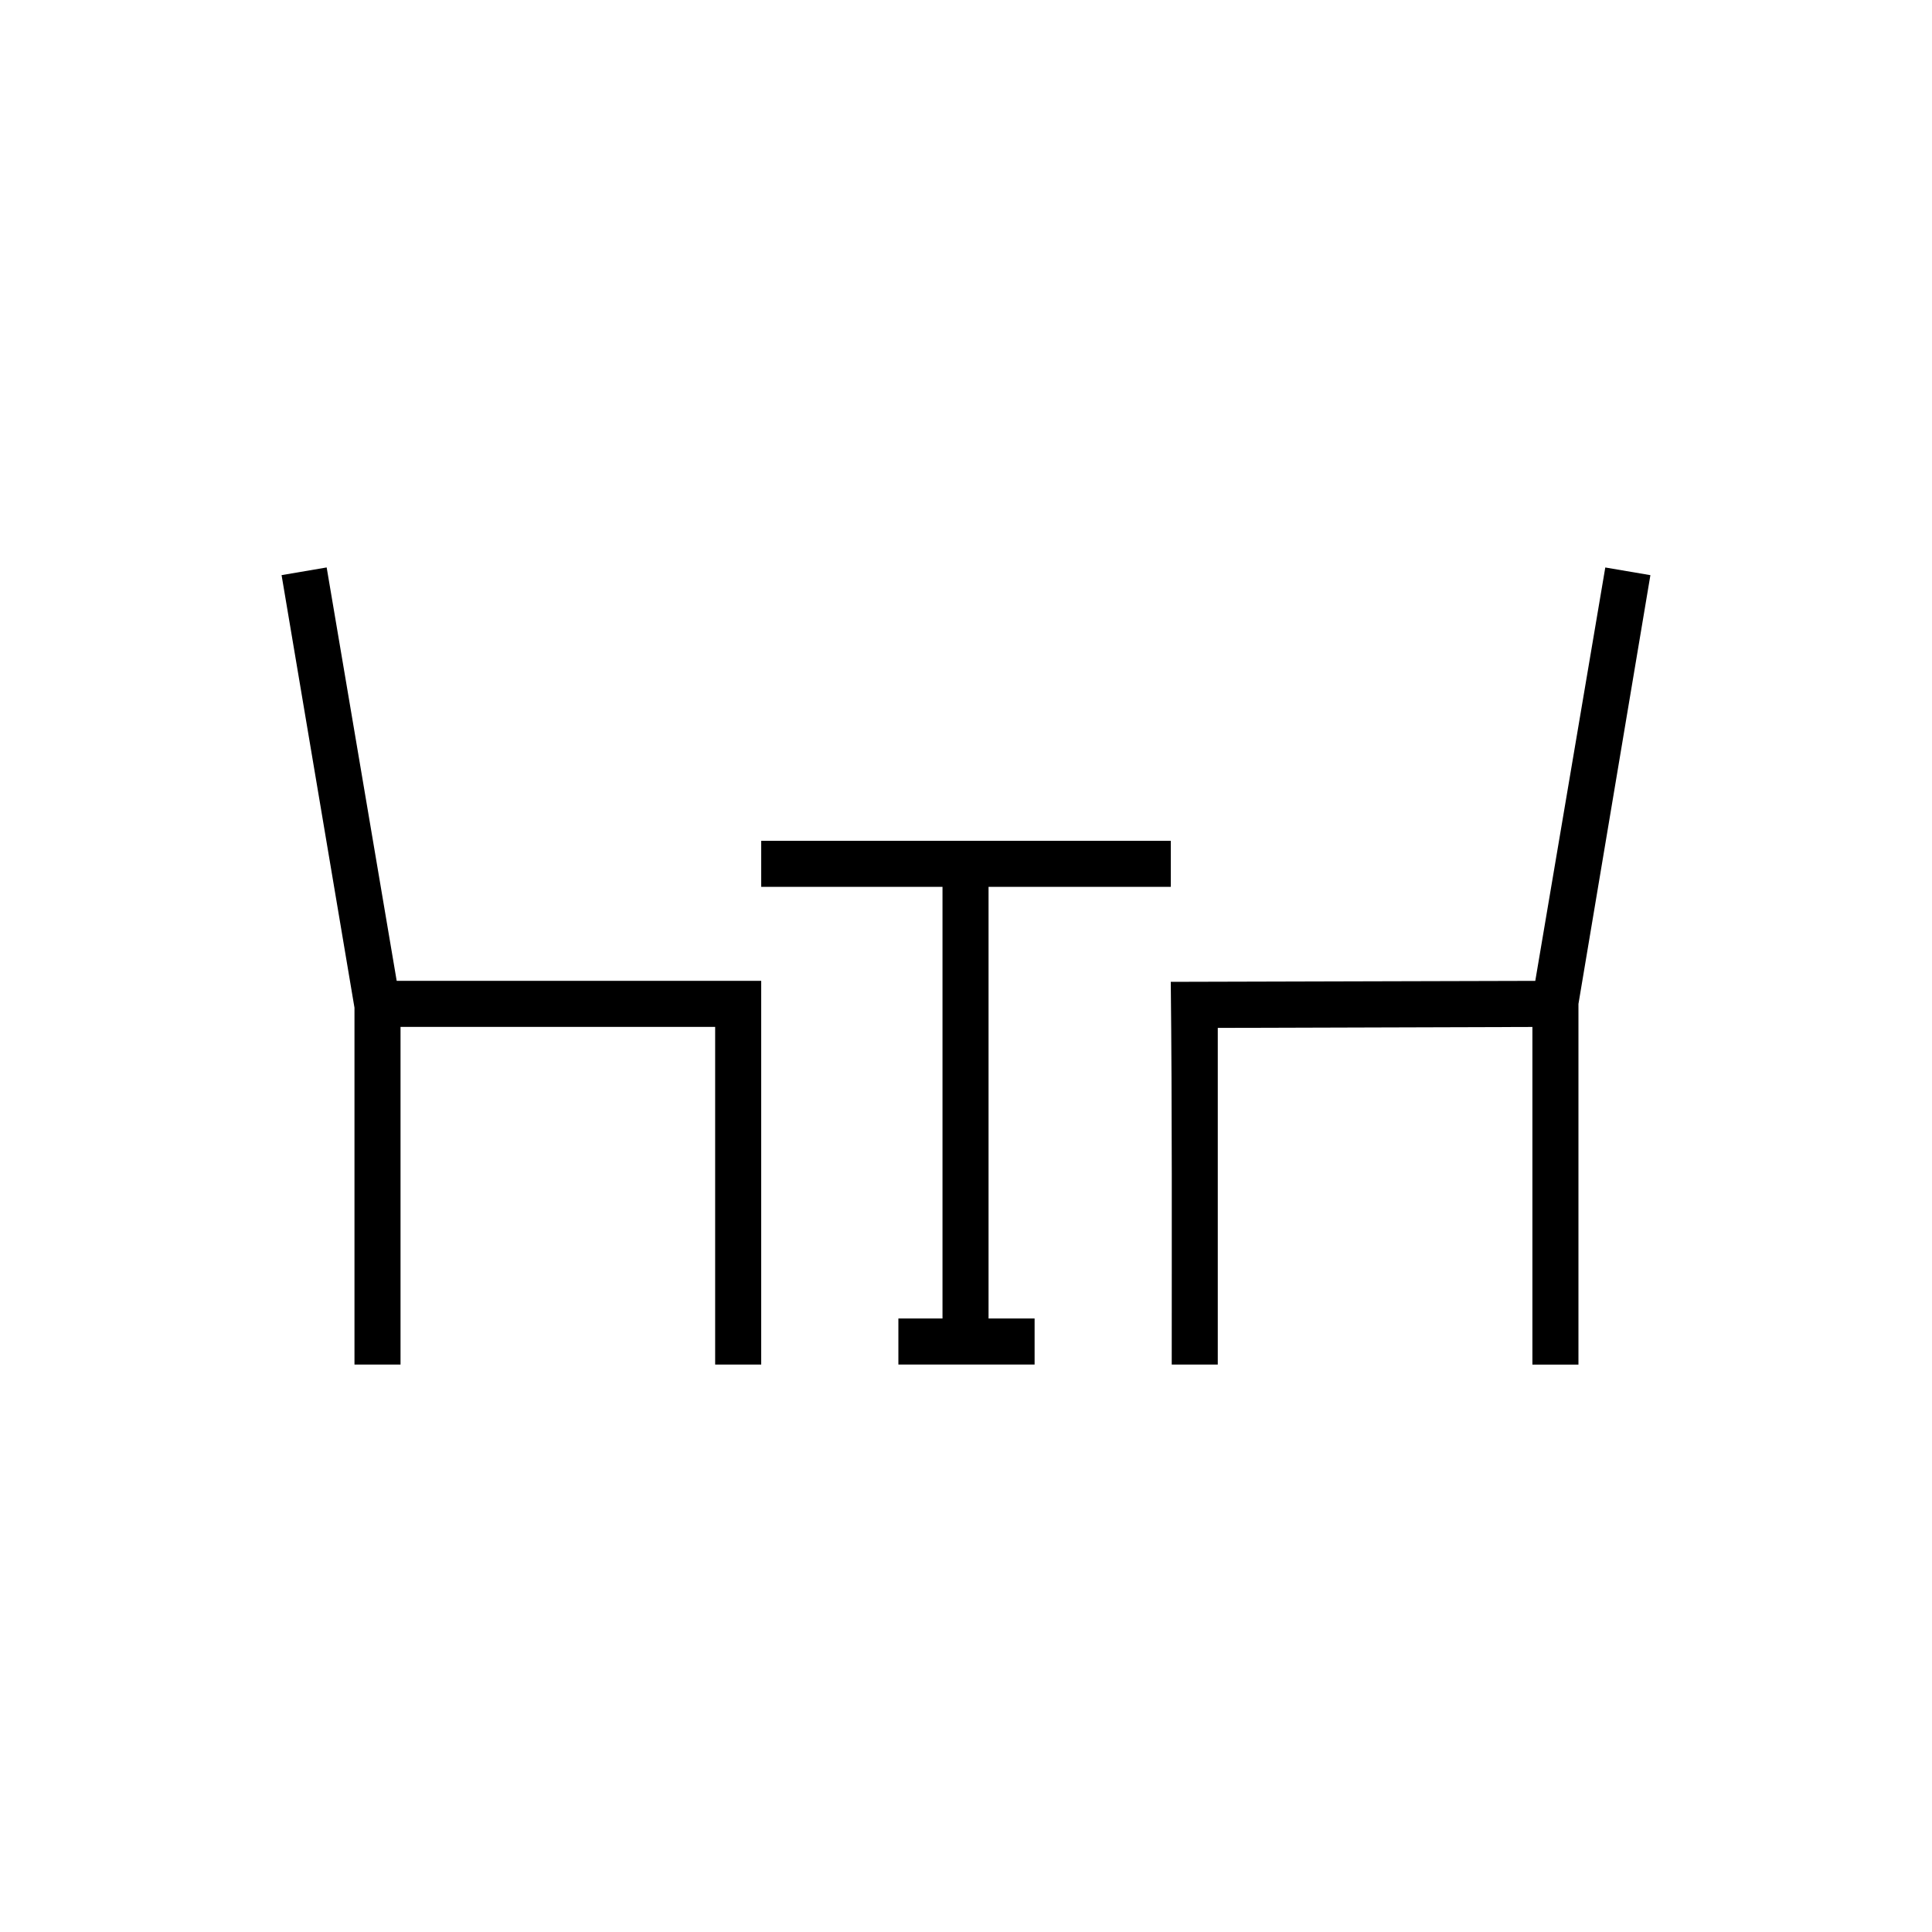 <?xml version="1.0" encoding="UTF-8"?>
<!-- Uploaded to: ICON Repo, www.svgrepo.com, Generator: ICON Repo Mixer Tools -->
<svg fill="#000000" width="800px" height="800px" version="1.1" viewBox="144 144 512 512" xmlns="http://www.w3.org/2000/svg">
 <g>
  <path d="m230.57 294.38-11.949 2.035 19.32 114.64v94.562h12.203v-89.477h83.379v89.477h12.203v-101.68h-96.598z"/>
  <path d="m569.42 294.38-18.555 109.56-96.598 0.258c0.371 33.52 0.254 67.539 0.254 101.43h12.203v-89.223l83.379-0.25v89.477h12.203v-95.578l19.066-113.63-11.949-2.035z"/>
  <path d="m345.73 366.82v12.203h48.043v114.39h-11.691v12.203h36.098v-12.203h-12.203v-114.39h48.297v-12.203z"/>
 </g>
</svg>